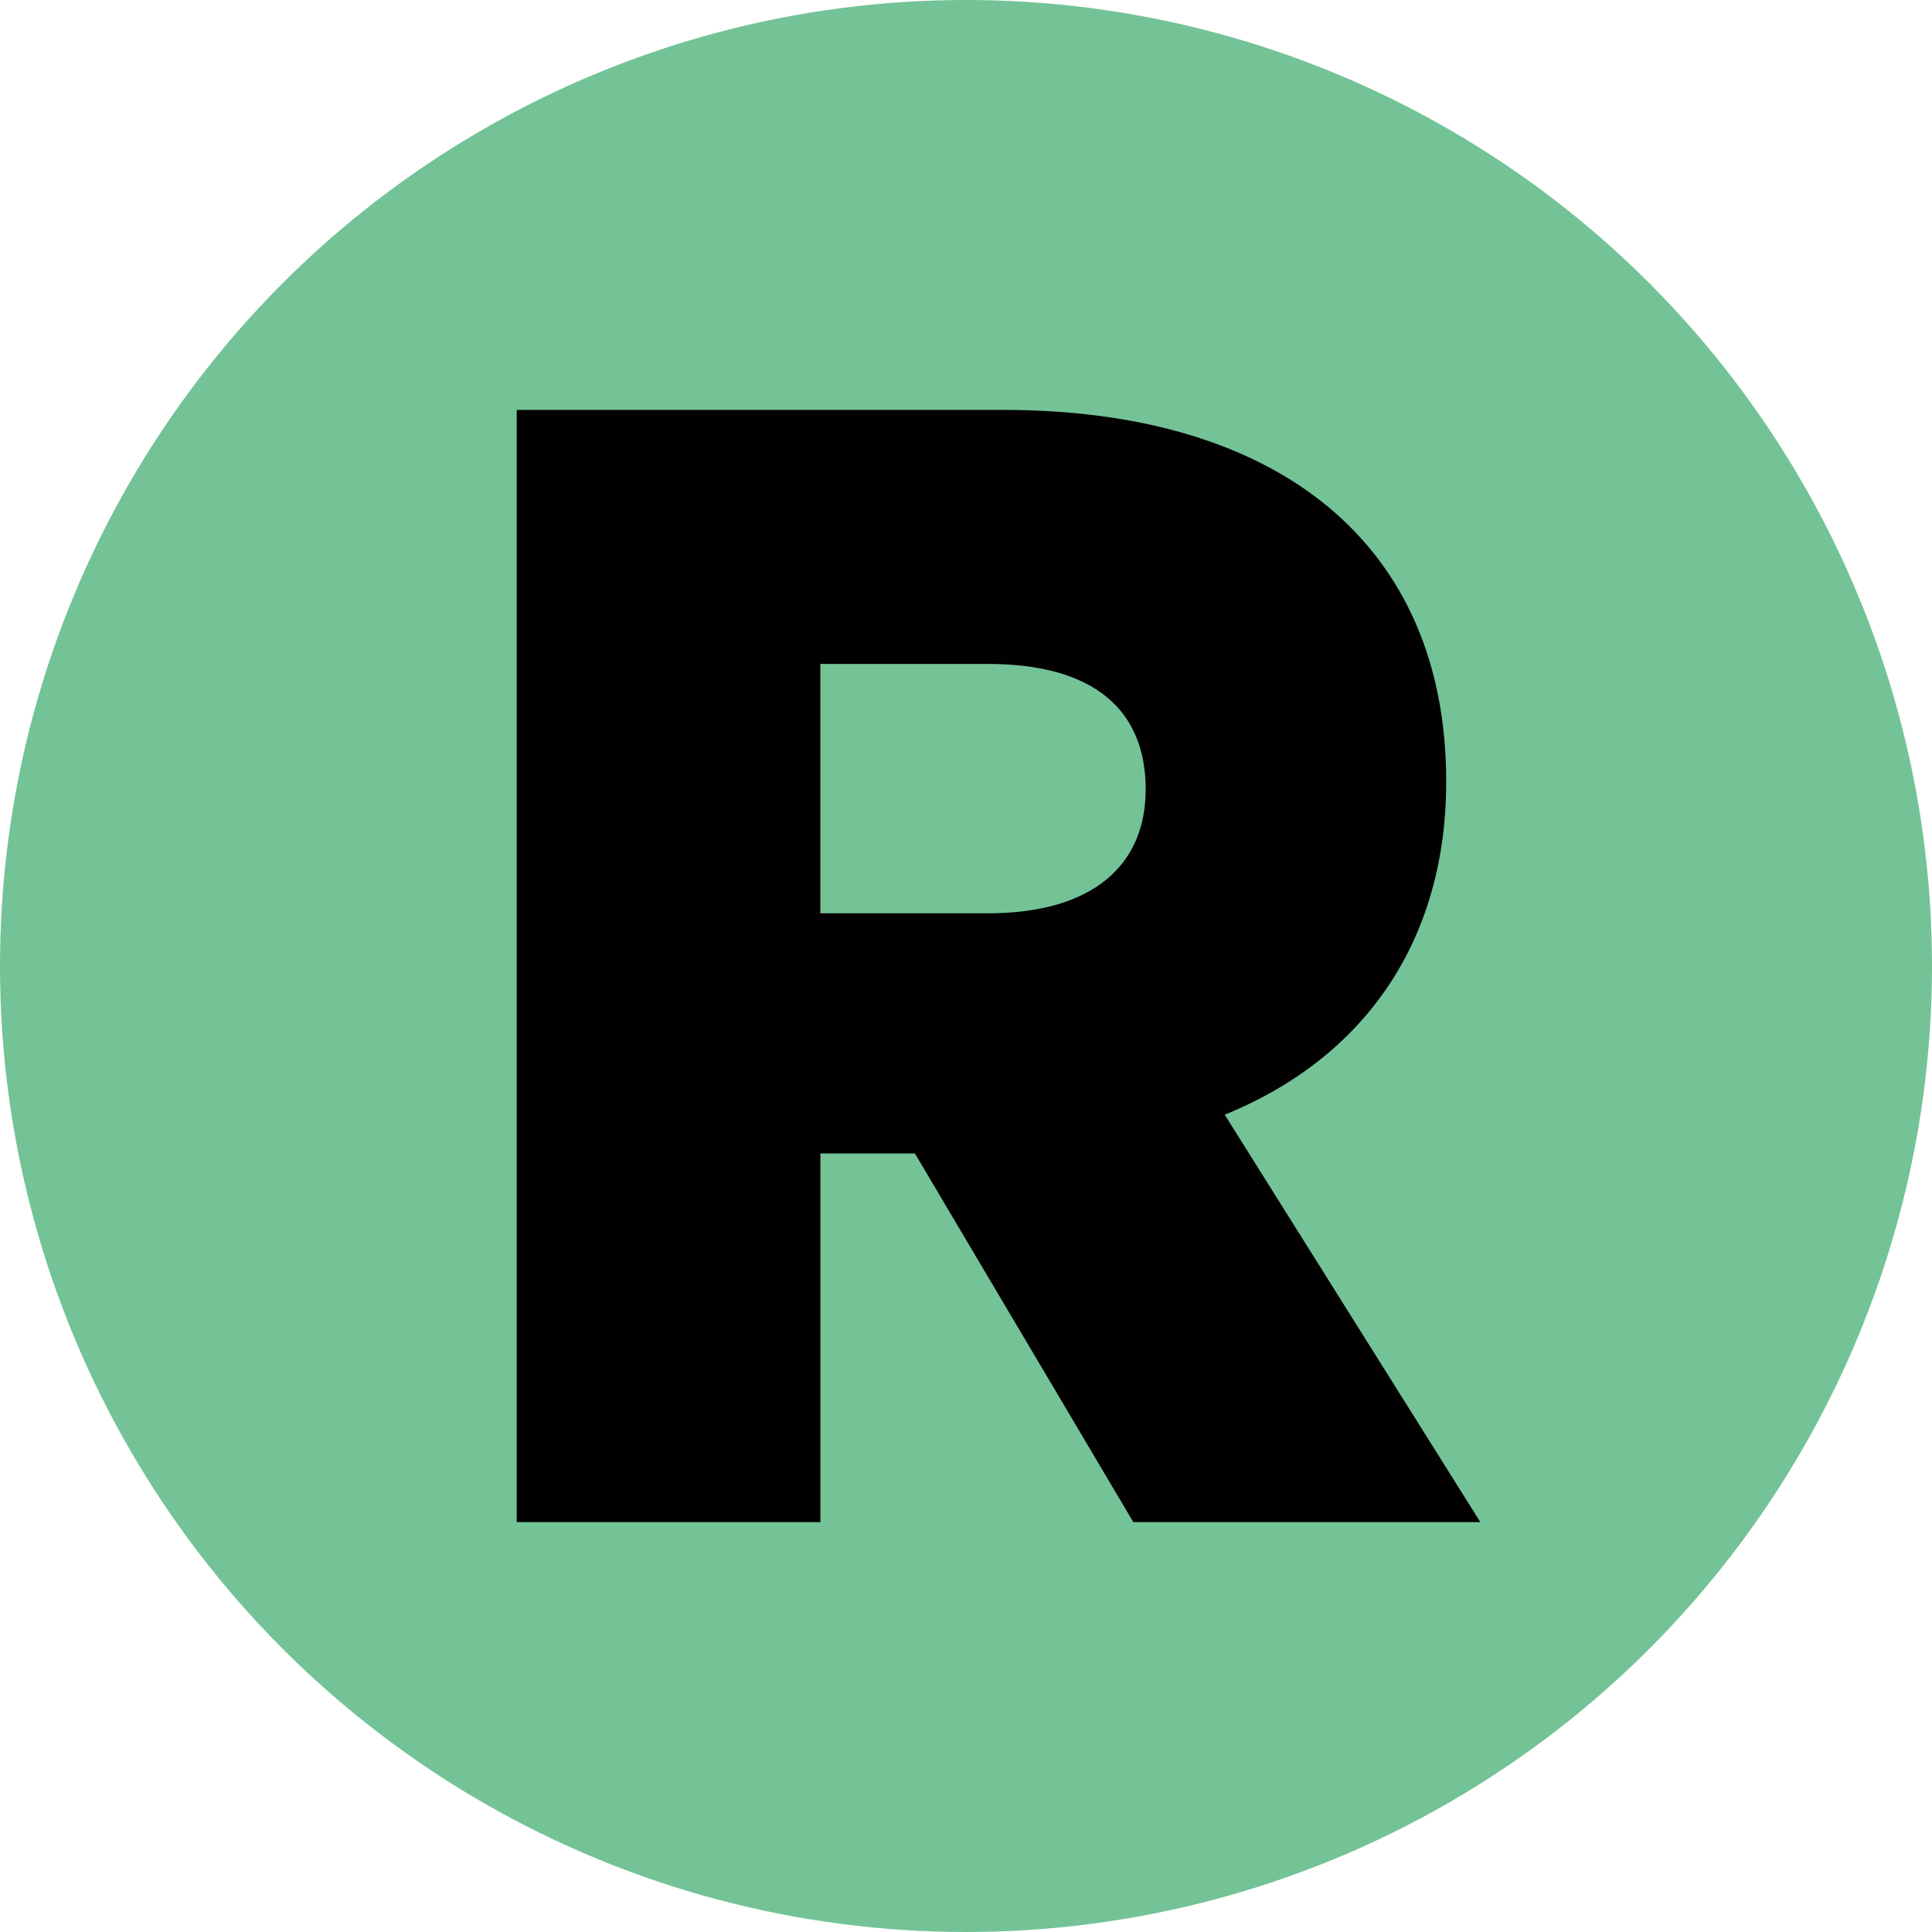 <?xml version="1.0" encoding="UTF-8"?> <svg xmlns="http://www.w3.org/2000/svg" id="Layer_2" viewBox="0 0 387.96 387.96"><defs><style>.cls-1{fill:#73c396;}.cls-1,.cls-2{stroke-width:0px;}.cls-2{fill:#020000;}</style></defs><g id="Layer_1-2"><circle class="cls-1" cx="193.98" cy="193.98" r="193.98"></circle><path class="cls-2" d="M164.73,305.65h-60.97V82.31h97.68c55.06,0,88.97,26.75,88.97,74.65,0,31.73-16.18,55.37-44.48,66.88l51.33,81.81h-69.68l-43.86-74.03h-18.98v74.03ZM198.33,183.4c21.46,0,31.73-9.95,31.73-24.88,0-15.87-10.27-25.2-31.73-25.2h-33.6v50.08h33.6Z"></path></g></svg> 